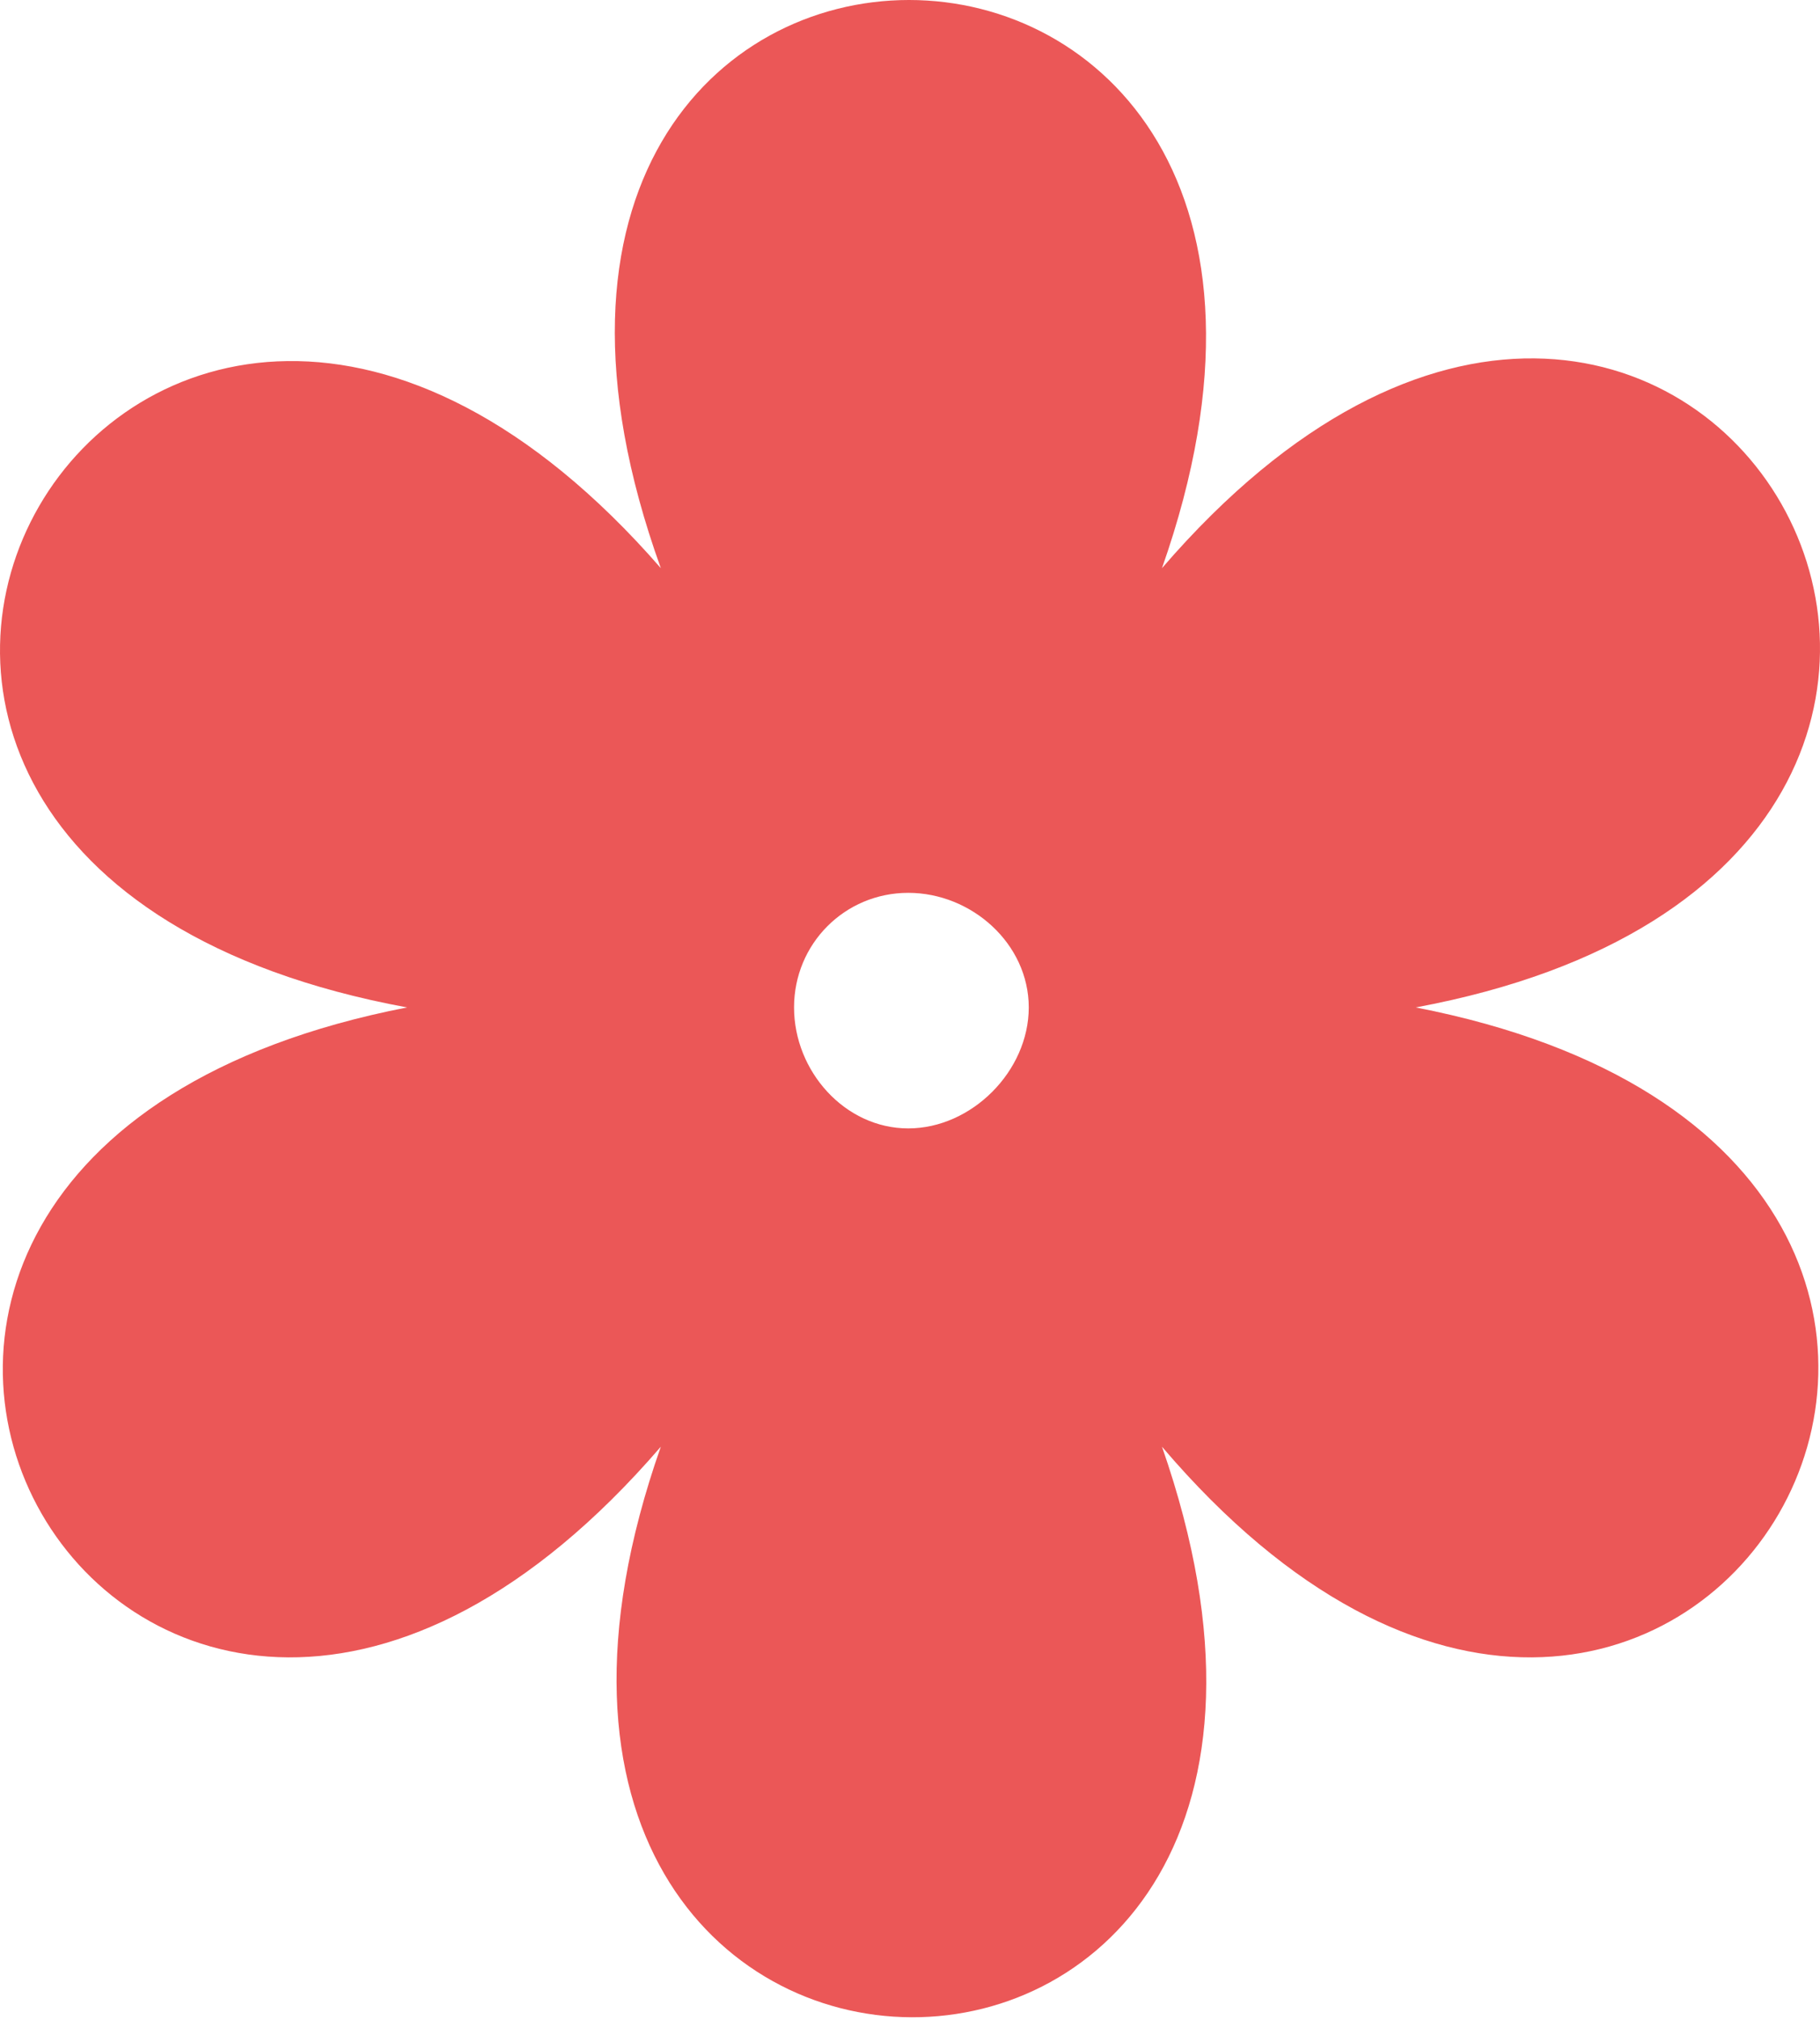 <?xml version="1.0" encoding="UTF-8"?> <svg xmlns="http://www.w3.org/2000/svg" width="100" height="111" viewBox="0 0 100 111" fill="none"> <path fill-rule="evenodd" clip-rule="evenodd" d="M63.845 31.221C92.775 -2.361 121.008 47.313 77.787 55.359C121.008 63.755 92.427 113.08 63.845 79.497C78.484 121.475 21.67 121.126 36.309 79.497C7.379 113.08 -20.854 63.755 22.367 55.359C-21.203 47.313 7.379 -2.011 36.309 31.221C21.321 -10.407 78.484 -10.407 63.845 31.221ZM49.903 49.062C53.389 49.062 56.525 51.861 56.525 55.359C56.525 58.857 53.389 62.006 49.903 62.006C46.417 62.006 43.629 58.857 43.629 55.359C43.629 51.861 46.417 49.062 49.903 49.062Z" fill="#EB5757"></path> </svg> 